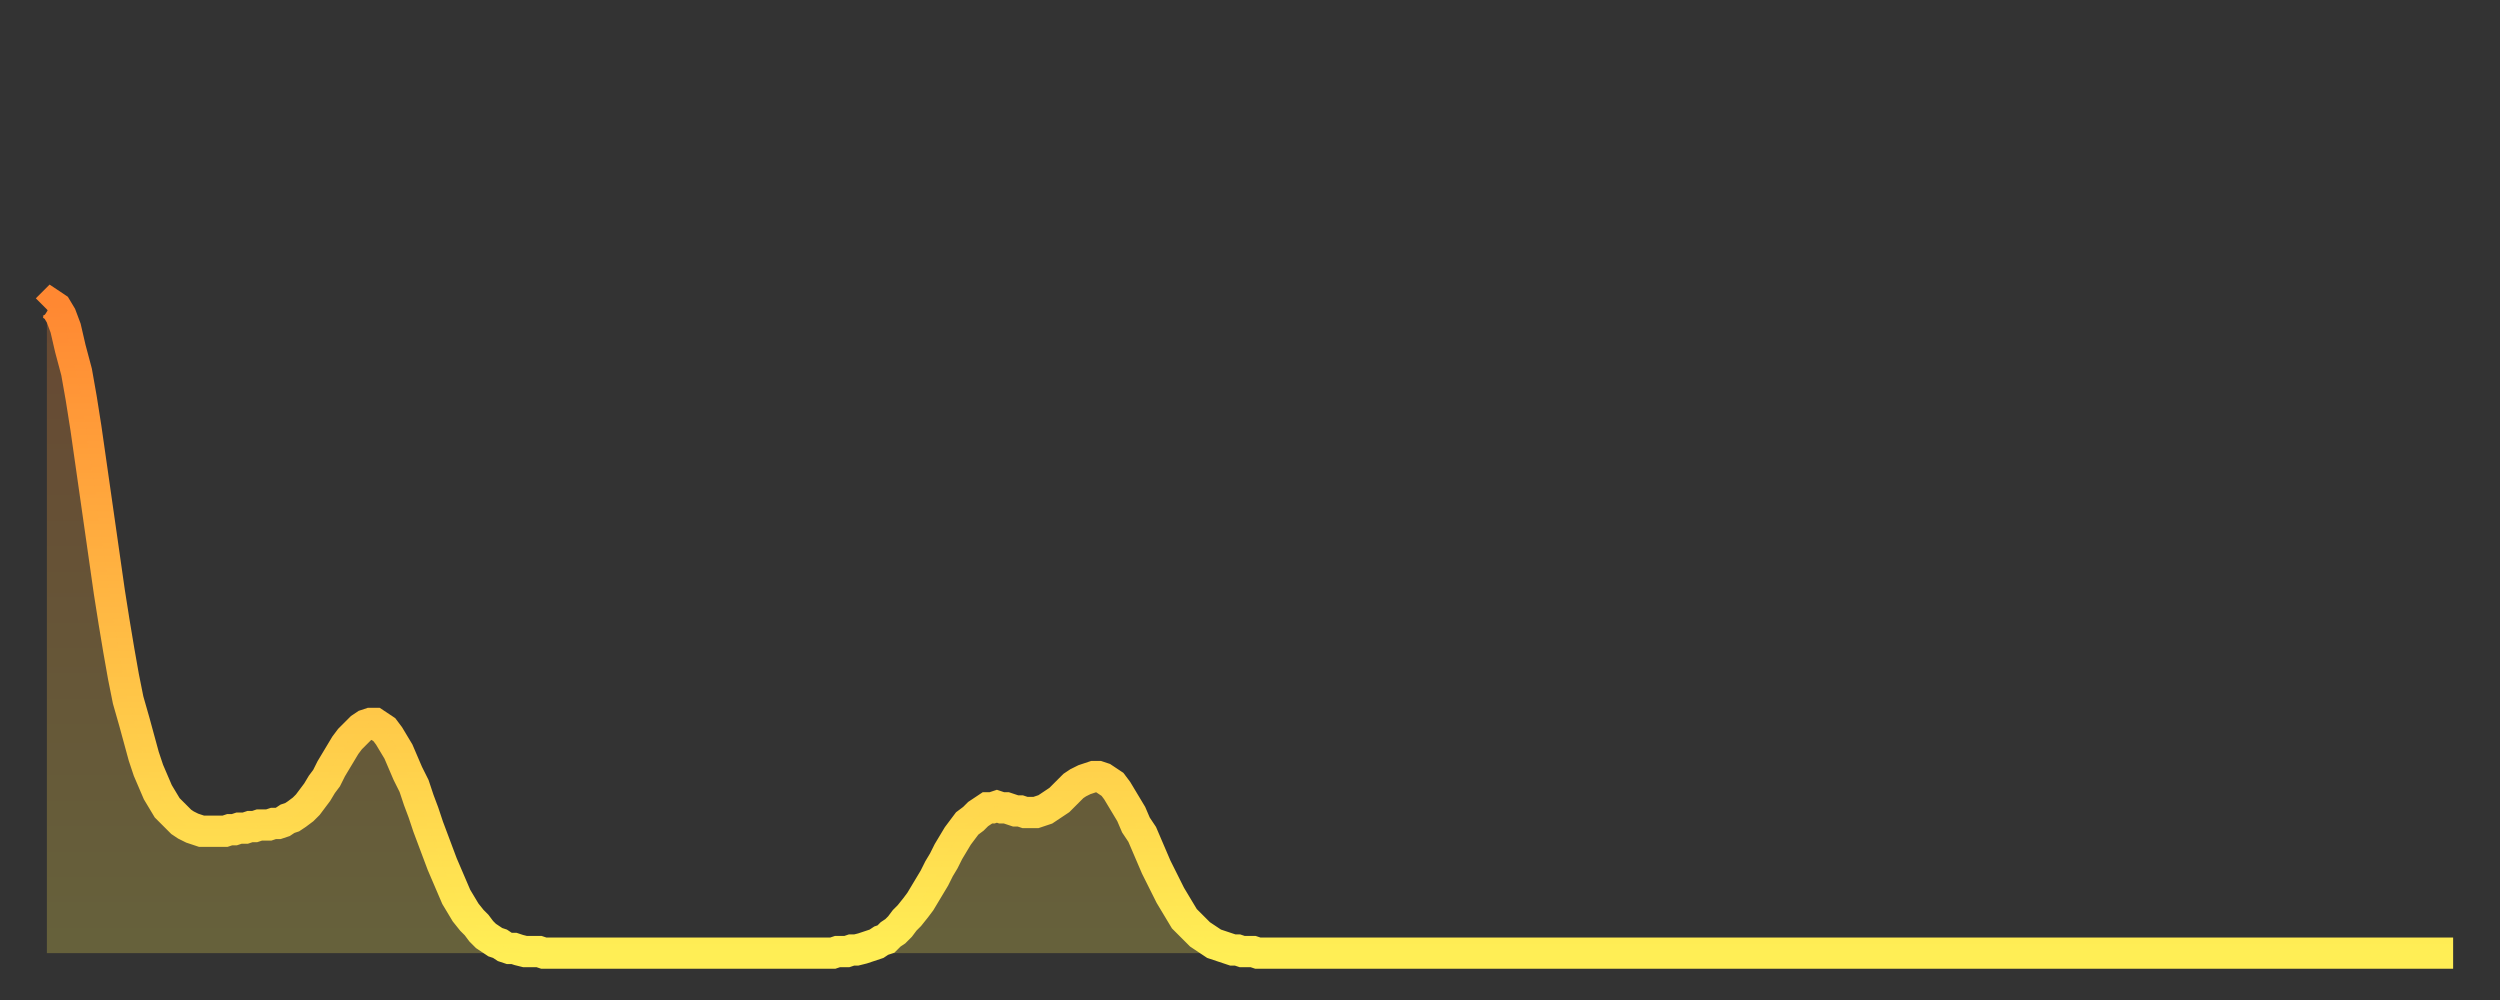 <?xml version="1.0" encoding="utf-8" ?>
<svg baseProfile="full" height="64" version="1.1" width="160" xmlns="http://www.w3.org/2000/svg" xmlns:ev="http://www.w3.org/2001/xml-events" xmlns:xlink="http://www.w3.org/1999/xlink"><rect width="100%" height="100%" fill="#333333" stroke="none"/><defs><linearGradient id="id178362" x1="0" x2="0" y1="0" y2="1"><stop offset="0%" stop-color="#ff8832" /><stop offset="50%" stop-color="#ffbb44" /><stop offset="100%" stop-color="#ffee55" /></linearGradient></defs><g transform="translate(3,3)"><g><path d="M 0.0 16.8 0.3 16.5 0.6 16.7 0.9 17.2 1.2 18.0 1.5 19.3 1.9 20.8 2.2 22.5 2.5 24.4 2.8 26.5 3.1 28.6 3.4 30.7 3.7 32.8 4.0 34.9 4.3 36.8 4.6 38.6 4.9 40.3 5.2 41.8 5.6 43.2 5.9 44.3 6.2 45.4 6.5 46.3 6.8 47.0 7.1 47.7 7.4 48.2 7.7 48.7 8.0 49.0 8.3 49.3 8.6 49.6 8.9 49.8 9.3 50.0 9.6 50.1 9.9 50.2 10.2 50.2 10.5 50.2 10.8 50.2 11.1 50.2 11.4 50.2 11.7 50.1 12.0 50.1 12.3 50.0 12.7 50.0 13.0 49.9 13.3 49.9 13.6 49.8 13.9 49.8 14.2 49.8 14.5 49.7 14.8 49.7 15.1 49.6 15.4 49.4 15.7 49.3 16.0 49.1 16.4 48.8 16.7 48.5 17.0 48.1 17.3 47.7 17.6 47.2 17.9 46.8 18.2 46.2 18.5 45.7 18.8 45.2 19.1 44.7 19.4 44.3 19.8 43.9 20.1 43.6 20.4 43.4 20.7 43.3 21.0 43.3 21.3 43.5 21.6 43.7 21.9 44.1 22.2 44.6 22.5 45.1 22.8 45.8 23.1 46.5 23.5 47.3 23.8 48.2 24.1 49.0 24.4 49.9 24.7 50.7 25.0 51.5 25.3 52.3 25.6 53.0 25.9 53.7 26.2 54.4 26.5 54.9 26.8 55.4 27.2 55.9 27.5 56.2 27.8 56.6 28.1 56.9 28.4 57.1 28.7 57.3 29.0 57.4 29.3 57.6 29.6 57.7 29.9 57.7 30.2 57.8 30.6 57.9 30.9 57.9 31.2 57.9 31.5 57.9 31.8 58.0 32.1 58.0 32.4 58.0 32.7 58.0 33.0 58.0 33.3 58.0 33.6 58.0 33.9 58.0 34.3 58.0 34.6 58.0 34.9 58.0 35.2 58.0 35.5 58.0 35.8 58.0 36.1 58.0 36.4 58.0 36.7 58.0 37.0 58.0 37.3 58.0 37.7 58.0 38.0 58.0 38.3 58.0 38.6 58.0 38.9 58.0 39.2 58.0 39.5 58.0 39.8 58.0 40.1 58.0 40.4 58.0 40.7 58.0 41.0 58.0 41.4 58.0 41.7 58.0 42.0 58.0 42.3 58.0 42.6 58.0 42.9 58.0 43.2 58.0 43.5 58.0 43.8 58.0 44.1 58.0 44.4 58.0 44.7 58.0 45.1 58.0 45.4 58.0 45.7 58.0 46.0 58.0 46.3 58.0 46.6 58.0 46.9 58.0 47.2 58.0 47.5 58.0 47.8 58.0 48.1 58.0 48.5 58.0 48.8 58.0 49.1 58.0 49.4 58.0 49.7 58.0 50.0 58.0 50.3 58.0 50.6 57.9 50.9 57.9 51.2 57.9 51.5 57.8 51.8 57.8 52.2 57.7 52.5 57.6 52.8 57.5 53.1 57.4 53.4 57.2 53.7 57.1 54.0 56.8 54.3 56.6 54.6 56.3 54.9 55.9 55.2 55.6 55.6 55.1 55.9 54.7 56.2 54.2 56.5 53.7 56.8 53.2 57.1 52.6 57.4 52.1 57.7 51.5 58.0 51.0 58.3 50.5 58.6 50.1 58.9 49.7 59.3 49.4 59.6 49.1 59.9 48.9 60.2 48.7 60.5 48.7 60.8 48.6 61.1 48.7 61.4 48.7 61.7 48.8 62.0 48.9 62.3 48.9 62.6 49.0 63.0 49.0 63.3 49.0 63.6 48.9 63.9 48.8 64.2 48.6 64.5 48.4 64.8 48.2 65.1 47.9 65.4 47.6 65.7 47.3 66.0 47.1 66.4 46.9 66.7 46.8 67.0 46.7 67.3 46.7 67.6 46.8 67.9 47.0 68.2 47.2 68.5 47.6 68.8 48.1 69.1 48.6 69.4 49.1 69.7 49.8 70.1 50.4 70.4 51.1 70.7 51.8 71.0 52.5 71.3 53.1 71.6 53.7 71.9 54.3 72.2 54.8 72.5 55.3 72.8 55.8 73.1 56.1 73.5 56.5 73.8 56.8 74.1 57.0 74.4 57.2 74.7 57.4 75.0 57.5 75.3 57.6 75.6 57.7 75.9 57.8 76.2 57.8 76.5 57.9 76.8 57.9 77.2 57.9 77.5 58.0 77.8 58.0 78.1 58.0 78.4 58.0 78.7 58.0 79.0 58.0 79.3 58.0 79.6 58.0 79.9 58.0 80.2 58.0 80.5 58.0 80.9 58.0 81.2 58.0 81.5 58.0 81.8 58.0 82.1 58.0 82.4 58.0 82.7 58.0 83.0 58.0 83.3 58.0 83.6 58.0 83.9 58.0 84.3 58.0 84.6 58.0 84.9 58.0 85.2 58.0 85.5 58.0 85.8 58.0 86.1 58.0 86.4 58.0 86.7 58.0 87.0 58.0 87.3 58.0 87.6 58.0 88.0 58.0 88.3 58.0 88.6 58.0 88.9 58.0 89.2 58.0 89.5 58.0 89.8 58.0 90.1 58.0 90.4 58.0 90.7 58.0 91.0 58.0 91.4 58.0 91.7 58.0 92.0 58.0 92.3 58.0 92.6 58.0 92.9 58.0 93.2 58.0 93.5 58.0 93.8 58.0 94.1 58.0 94.4 58.0 94.7 58.0 95.1 58.0 95.4 58.0 95.7 58.0 96.0 58.0 96.3 58.0 96.6 58.0 96.9 58.0 97.2 58.0 97.5 58.0 97.8 58.0 98.1 58.0 98.4 58.0 98.8 58.0 99.1 58.0 99.4 58.0 99.7 58.0 100.0 58.0 100.3 58.0 100.6 58.0 100.9 58.0 101.2 58.0 101.5 58.0 101.8 58.0 102.2 58.0 102.5 58.0 102.8 58.0 103.1 58.0 103.4 58.0 103.7 58.0 104.0 58.0 104.3 58.0 104.6 58.0 104.9 58.0 105.2 58.0 105.5 58.0 105.9 58.0 106.2 58.0 106.5 58.0 106.8 58.0 107.1 58.0 107.4 58.0 107.7 58.0 108.0 58.0 108.3 58.0 108.6 58.0 108.9 58.0 109.3 58.0 109.6 58.0 109.9 58.0 110.2 58.0 110.5 58.0 110.8 58.0 111.1 58.0 111.4 58.0 111.7 58.0 112.0 58.0 112.3 58.0 112.6 58.0 113.0 58.0 113.3 58.0 113.6 58.0 113.9 58.0 114.2 58.0 114.5 58.0 114.8 58.0 115.1 58.0 115.4 58.0 115.7 58.0 116.0 58.0 116.3 58.0 116.7 58.0 117.0 58.0 117.3 58.0 117.6 58.0 117.9 58.0 118.2 58.0 118.5 58.0 118.8 58.0 119.1 58.0 119.4 58.0 119.7 58.0 120.1 58.0 120.4 58.0 120.7 58.0 121.0 58.0 121.3 58.0 121.6 58.0 121.9 58.0 122.2 58.0 122.5 58.0 122.8 58.0 123.1 58.0 123.4 58.0 123.8 58.0 124.1 58.0 124.4 58.0 124.7 58.0 125.0 58.0 125.3 58.0 125.6 58.0 125.9 58.0 126.2 58.0 126.5 58.0 126.8 58.0 127.2 58.0 127.5 58.0 127.8 58.0 128.1 58.0 128.4 58.0 128.7 58.0 129.0 58.0 129.3 58.0 129.6 58.0 129.9 58.0 130.2 58.0 130.5 58.0 130.9 58.0 131.2 58.0 131.5 58.0 131.8 58.0 132.1 58.0 132.4 58.0 132.7 58.0 133.0 58.0 133.3 58.0 133.6 58.0 133.9 58.0 134.2 58.0 134.6 58.0 134.9 58.0 135.2 58.0 135.5 58.0 135.8 58.0 136.1 58.0 136.4 58.0 136.7 58.0 137.0 58.0 137.3 58.0 137.6 58.0 138.0 58.0 138.3 58.0 138.6 58.0 138.9 58.0 139.2 58.0 139.5 58.0 139.8 58.0 140.1 58.0 140.4 58.0 140.7 58.0 141.0 58.0 141.3 58.0 141.7 58.0 142.0 58.0 142.3 58.0 142.6 58.0 142.9 58.0 143.2 58.0 143.5 58.0 143.8 58.0 144.1 58.0 144.4 58.0 144.7 58.0 145.1 58.0 145.4 58.0 145.7 58.0 146.0 58.0 146.3 58.0 146.6 58.0 146.9 58.0 147.2 58.0 147.5 58.0 147.8 58.0 148.1 58.0 148.4 58.0 148.8 58.0 149.1 58.0 149.4 58.0 149.7 58.0 150.0 58.0 150.3 58.0 150.6 58.0 150.9 58.0 151.2 58.0 151.5 58.0 151.8 58.0 152.1 58.0 152.5 58.0 152.8 58.0 153.1 58.0 153.4 58.0 153.7 58.0 154.0 58.0" fill="none" id="graph-curve" opacity="1" stroke="url(#id178362)" stroke-width="2" /><path d="M 0 58 L 0.0 16.8 0.3 16.5 0.6 16.7 0.9 17.2 1.2 18.0 1.5 19.3 1.9 20.8 2.2 22.5 2.5 24.4 2.8 26.5 3.1 28.6 3.4 30.7 3.7 32.8 4.0 34.9 4.3 36.8 4.6 38.6 4.9 40.3 5.2 41.8 5.6 43.2 5.9 44.3 6.2 45.4 6.5 46.3 6.8 47.0 7.1 47.7 7.4 48.2 7.7 48.7 8.0 49.0 8.3 49.3 8.6 49.6 8.9 49.8 9.3 50.0 9.6 50.1 9.9 50.2 10.2 50.2 10.5 50.2 10.8 50.2 11.1 50.2 11.4 50.2 11.7 50.1 12.0 50.1 12.3 50.0 12.7 50.0 13.0 49.9 13.3 49.9 13.6 49.8 13.9 49.8 14.2 49.8 14.5 49.7 14.8 49.7 15.1 49.6 15.4 49.4 15.7 49.3 16.0 49.1 16.4 48.8 16.7 48.5 17.0 48.1 17.3 47.7 17.6 47.2 17.9 46.8 18.2 46.2 18.5 45.7 18.8 45.2 19.1 44.7 19.4 44.3 19.8 43.9 20.1 43.6 20.4 43.4 20.7 43.3 21.0 43.3 21.3 43.5 21.6 43.7 21.9 44.1 22.2 44.6 22.5 45.1 22.8 45.8 23.1 46.5 23.5 47.3 23.8 48.2 24.1 49.0 24.4 49.9 24.7 50.7 25.0 51.5 25.3 52.3 25.6 53.0 25.9 53.7 26.2 54.4 26.5 54.9 26.8 55.4 27.2 55.9 27.5 56.2 27.8 56.6 28.1 56.9 28.4 57.1 28.7 57.3 29.0 57.4 29.3 57.6 29.6 57.7 29.9 57.7 30.2 57.8 30.6 57.9 30.9 57.9 31.2 57.9 31.5 57.9 31.8 58.0 32.1 58.0 32.4 58.0 32.7 58.0 33.0 58.0 33.3 58.0 33.6 58.0 33.9 58.0 34.3 58.0 34.6 58.0 34.9 58.0 35.2 58.0 35.5 58.0 35.8 58.0 36.1 58.0 36.4 58.0 36.7 58.0 37.0 58.0 37.3 58.0 37.7 58.0 38.0 58.0 38.3 58.0 38.6 58.0 38.9 58.0 39.2 58.0 39.5 58.0 39.8 58.0 40.1 58.0 40.4 58.0 40.7 58.0 41.0 58.0 41.4 58.0 41.7 58.0 42.0 58.0 42.3 58.0 42.6 58.0 42.9 58.0 43.2 58.0 43.5 58.0 43.8 58.0 44.1 58.0 44.4 58.0 44.7 58.0 45.1 58.0 45.4 58.0 45.7 58.0 46.0 58.0 46.3 58.0 46.6 58.0 46.9 58.0 47.2 58.0 47.5 58.0 47.8 58.0 48.1 58.0 48.5 58.0 48.8 58.0 49.1 58.0 49.4 58.0 49.7 58.0 50.0 58.0 50.3 58.0 50.6 57.9 50.9 57.9 51.2 57.9 51.5 57.8 51.8 57.8 52.2 57.7 52.5 57.6 52.8 57.5 53.1 57.4 53.4 57.2 53.7 57.1 54.0 56.8 54.3 56.6 54.6 56.3 54.9 55.9 55.2 55.6 55.6 55.1 55.9 54.7 56.2 54.2 56.5 53.7 56.8 53.2 57.1 52.6 57.4 52.1 57.7 51.5 58.0 51.0 58.3 50.5 58.6 50.1 58.9 49.7 59.3 49.4 59.6 49.1 59.9 48.9 60.2 48.7 60.5 48.7 60.8 48.6 61.1 48.7 61.4 48.7 61.7 48.8 62.0 48.9 62.3 48.9 62.6 49.0 63.0 49.0 63.3 49.0 63.6 48.9 63.9 48.8 64.2 48.6 64.5 48.4 64.8 48.2 65.1 47.9 65.4 47.6 65.7 47.3 66.0 47.1 66.4 46.9 66.7 46.8 67.0 46.7 67.3 46.7 67.6 46.8 67.9 47.0 68.2 47.2 68.5 47.6 68.8 48.1 69.1 48.6 69.4 49.1 69.7 49.8 70.1 50.4 70.4 51.1 70.7 51.8 71.0 52.5 71.3 53.1 71.6 53.7 71.9 54.3 72.2 54.8 72.5 55.3 72.8 55.8 73.1 56.1 73.5 56.5 73.8 56.8 74.1 57.0 74.4 57.2 74.7 57.4 75.0 57.5 75.3 57.6 75.6 57.7 75.9 57.8 76.2 57.8 76.5 57.9 76.8 57.9 77.2 57.9 77.5 58.0 77.8 58.0 78.1 58.0 78.4 58.0 78.7 58.0 79.0 58.0 79.3 58.0 79.6 58.0 79.9 58.0 80.2 58.0 80.5 58.0 80.9 58.0 81.2 58.0 81.5 58.0 81.8 58.0 82.1 58.0 82.4 58.0 82.7 58.0 83.0 58.0 83.3 58.0 83.6 58.0 83.9 58.0 84.3 58.0 84.6 58.0 84.9 58.0 85.2 58.0 85.5 58.0 85.8 58.0 86.1 58.0 86.4 58.0 86.7 58.0 87.0 58.0 87.3 58.0 87.6 58.0 88.0 58.0 88.3 58.0 88.6 58.0 88.9 58.0 89.2 58.0 89.5 58.0 89.8 58.0 90.1 58.0 90.4 58.0 90.7 58.0 91.0 58.0 91.4 58.0 91.7 58.0 92.0 58.0 92.3 58.0 92.6 58.0 92.9 58.0 93.2 58.0 93.5 58.0 93.8 58.0 94.1 58.0 94.4 58.0 94.7 58.0 95.1 58.0 95.4 58.0 95.7 58.0 96.0 58.0 96.3 58.0 96.6 58.0 96.9 58.0 97.2 58.0 97.5 58.0 97.8 58.0 98.1 58.0 98.4 58.0 98.8 58.0 99.1 58.0 99.4 58.0 99.7 58.0 100.0 58.0 100.3 58.0 100.6 58.0 100.9 58.0 101.2 58.0 101.5 58.0 101.8 58.0 102.2 58.0 102.5 58.0 102.8 58.0 103.1 58.0 103.4 58.0 103.7 58.0 104.0 58.0 104.3 58.0 104.6 58.0 104.9 58.0 105.2 58.0 105.5 58.0 105.9 58.0 106.2 58.0 106.5 58.0 106.8 58.0 107.1 58.0 107.4 58.0 107.7 58.0 108.0 58.0 108.3 58.0 108.6 58.0 108.9 58.0 109.3 58.0 109.6 58.0 109.9 58.0 110.2 58.0 110.5 58.0 110.8 58.0 111.1 58.0 111.4 58.0 111.7 58.0 112.0 58.0 112.3 58.0 112.6 58.0 113.0 58.0 113.3 58.0 113.6 58.0 113.9 58.0 114.2 58.0 114.5 58.0 114.8 58.0 115.1 58.0 115.4 58.0 115.7 58.0 116.0 58.0 116.3 58.0 116.7 58.0 117.0 58.0 117.3 58.0 117.6 58.0 117.9 58.0 118.2 58.0 118.5 58.0 118.8 58.0 119.1 58.0 119.4 58.0 119.7 58.0 120.1 58.0 120.4 58.0 120.7 58.0 121.0 58.0 121.3 58.0 121.6 58.0 121.9 58.0 122.2 58.0 122.5 58.0 122.8 58.0 123.1 58.0 123.4 58.0 123.8 58.0 124.1 58.0 124.4 58.0 124.7 58.0 125.0 58.0 125.3 58.0 125.6 58.0 125.9 58.0 126.2 58.0 126.5 58.0 126.8 58.0 127.2 58.0 127.5 58.0 127.8 58.0 128.1 58.0 128.4 58.0 128.7 58.0 129.0 58.0 129.3 58.0 129.6 58.0 129.9 58.0 130.2 58.0 130.5 58.0 130.9 58.0 131.2 58.0 131.5 58.0 131.8 58.0 132.1 58.0 132.4 58.0 132.7 58.0 133.0 58.0 133.3 58.0 133.6 58.0 133.9 58.0 134.2 58.0 134.6 58.0 134.9 58.0 135.2 58.0 135.5 58.0 135.8 58.0 136.1 58.0 136.4 58.0 136.7 58.0 137.0 58.0 137.3 58.0 137.6 58.0 138.0 58.0 138.3 58.0 138.6 58.0 138.9 58.0 139.2 58.0 139.5 58.0 139.8 58.0 140.1 58.0 140.4 58.0 140.7 58.0 141.0 58.0 141.3 58.0 141.7 58.0 142.0 58.0 142.3 58.0 142.6 58.0 142.9 58.0 143.2 58.0 143.5 58.0 143.8 58.0 144.1 58.0 144.4 58.0 144.7 58.0 145.1 58.0 145.4 58.0 145.7 58.0 146.0 58.0 146.3 58.0 146.6 58.0 146.9 58.0 147.2 58.0 147.5 58.0 147.8 58.0 148.1 58.0 148.4 58.0 148.8 58.0 149.1 58.0 149.4 58.0 149.7 58.0 150.0 58.0 150.3 58.0 150.6 58.0 150.9 58.0 151.2 58.0 151.5 58.0 151.8 58.0 152.1 58.0 152.5 58.0 152.8 58.0 153.1 58.0 153.4 58.0 153.7 58.0 154.0 58.0 154 58" fill="url(#id178362)" fill-opacity=".25" id="graph-shadow" /></g></g></svg>